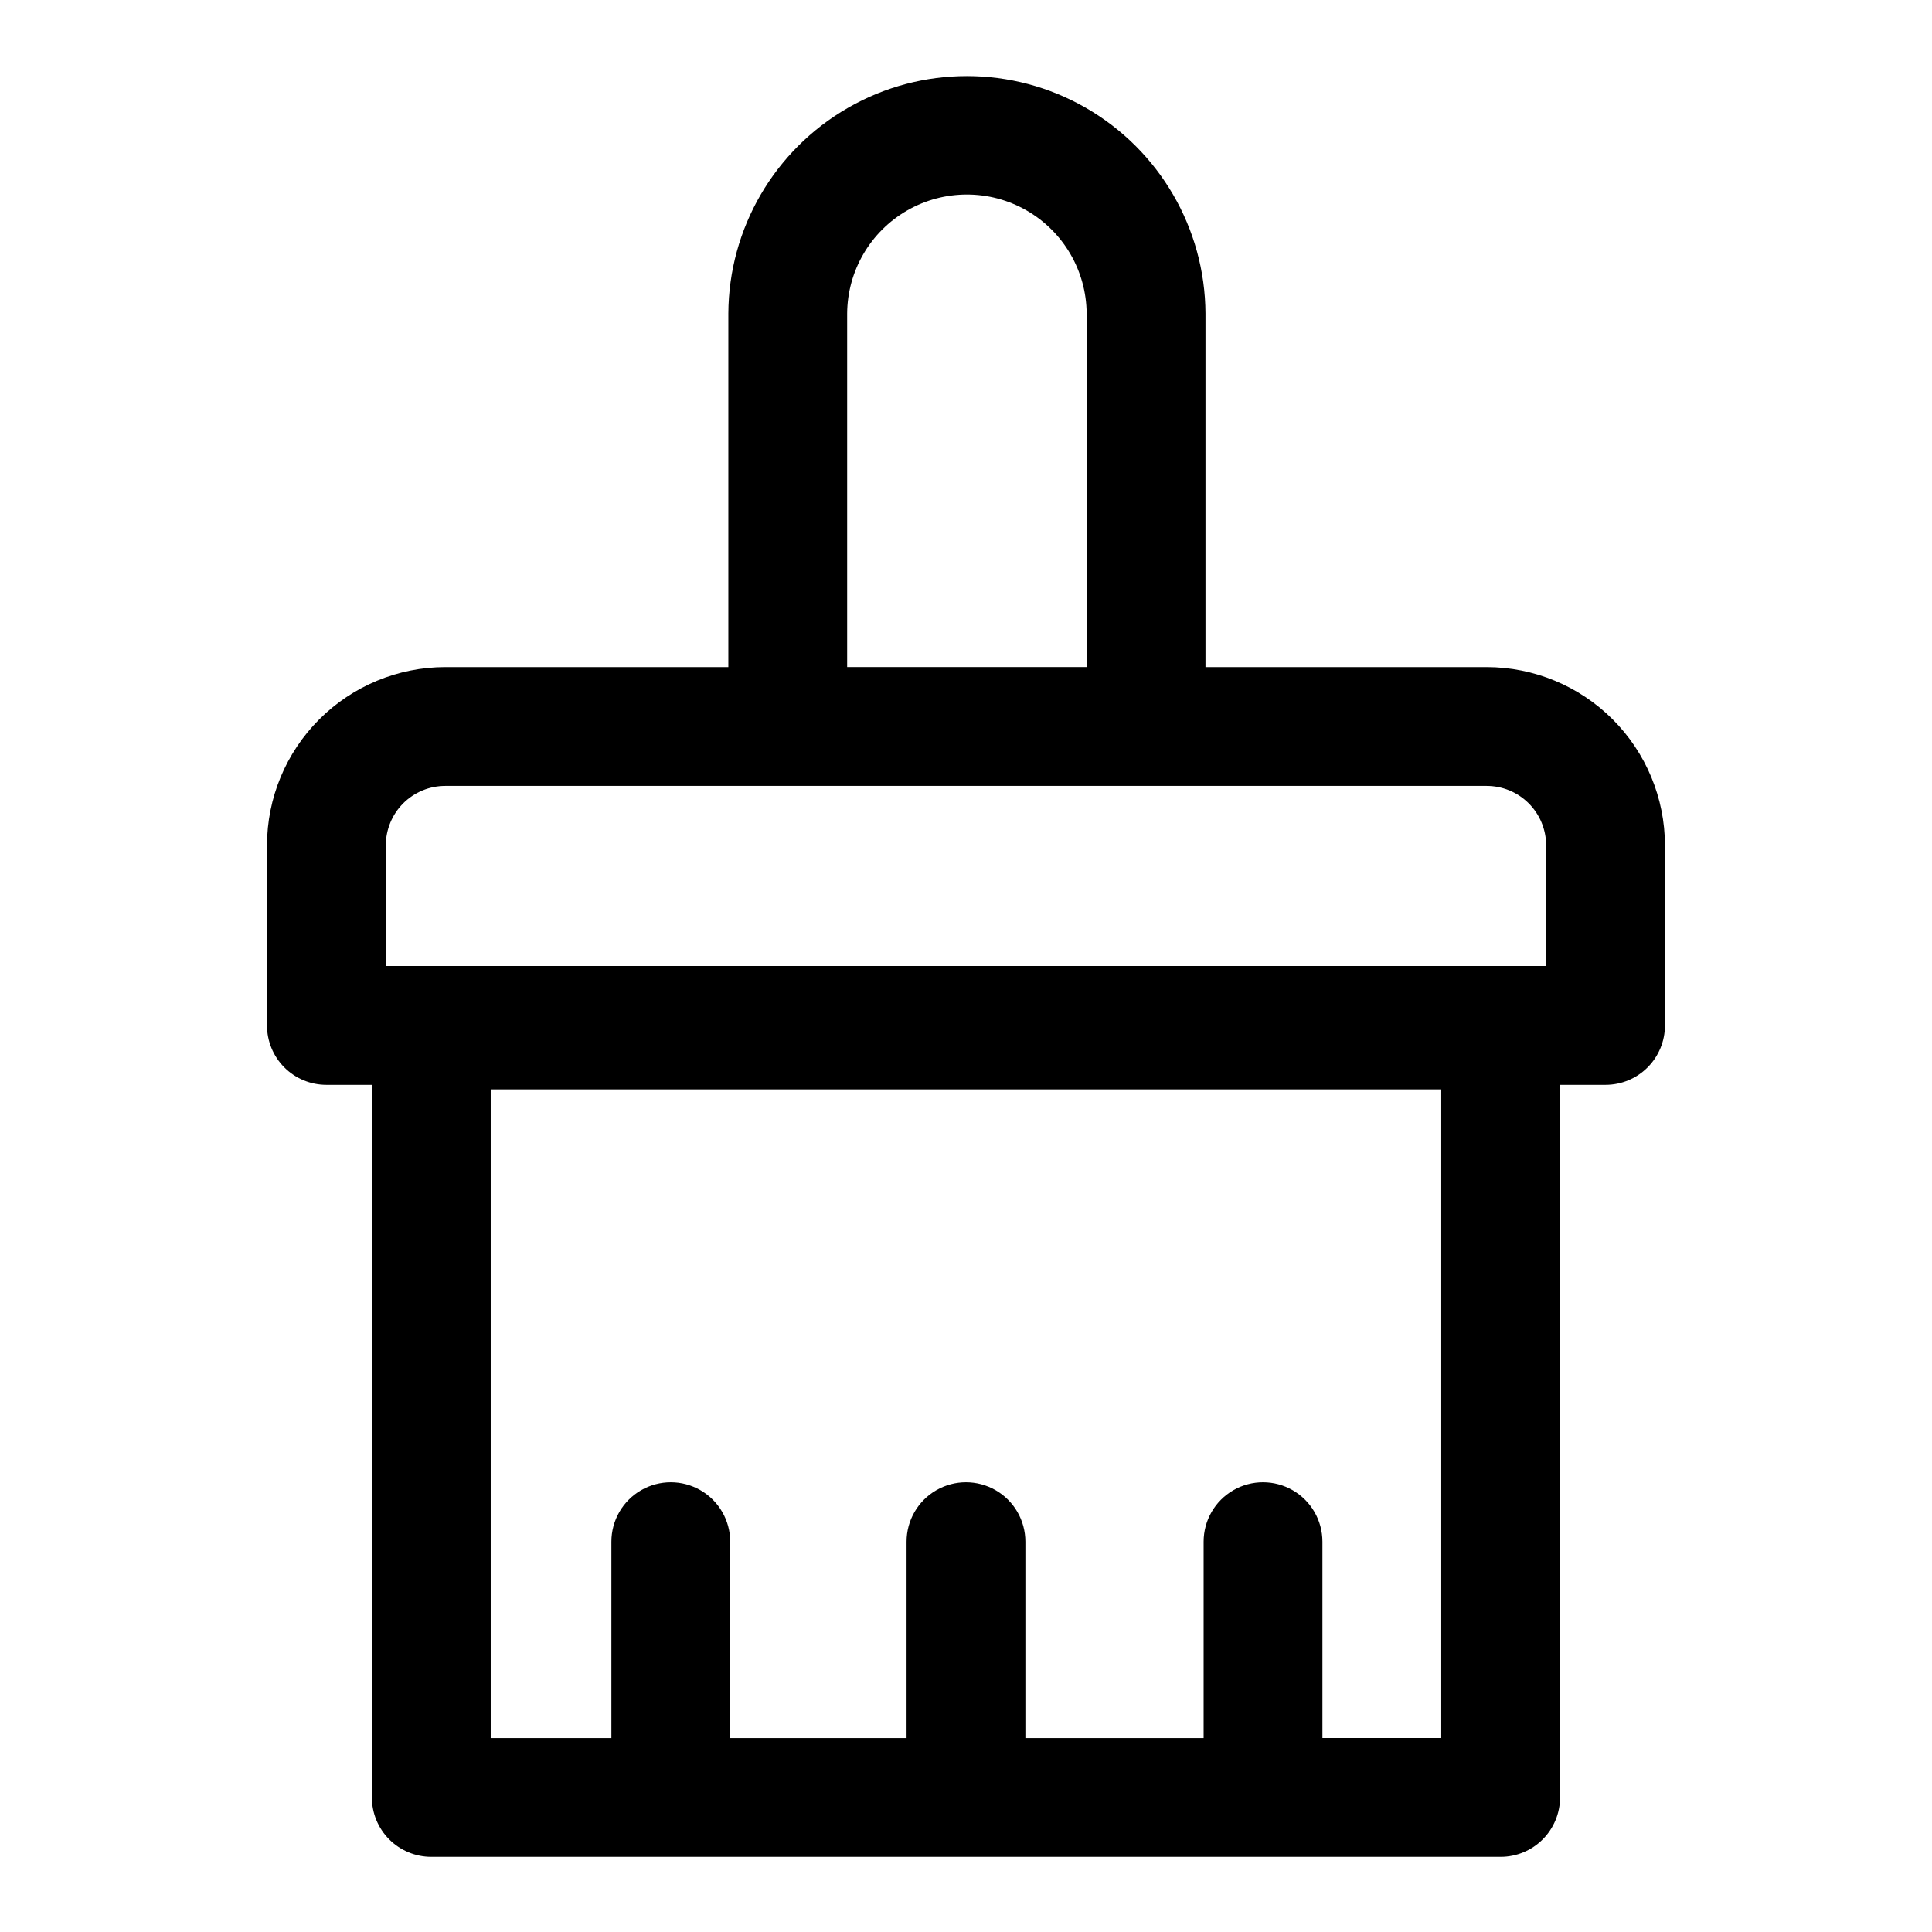 <?xml version="1.0" encoding="UTF-8"?>
<!-- Uploaded to: SVG Repo, www.svgrepo.com, Generator: SVG Repo Mixer Tools -->
<svg fill="#000000" width="800px" height="800px" version="1.1" viewBox="144 144 512 512" xmlns="http://www.w3.org/2000/svg">
 <path d="m538 320.79h-74.535v-93.727c-0.113-22.512-12.188-43.266-31.703-54.488-19.516-11.223-43.527-11.223-63.043 0-19.512 11.223-31.59 31.977-31.699 54.488v93.727h-75.031c-12.523 0.016-24.527 4.996-33.383 13.852s-13.836 20.859-13.848 33.383v47.723c0 4.176 1.656 8.18 4.609 11.133s6.957 4.613 11.133 4.613h12.055v188.85c0 4.172 1.656 8.18 4.609 11.133 2.953 2.949 6.957 4.609 11.133 4.609h283.39c4.176 0 8.18-1.66 11.133-4.609 2.953-2.953 4.609-6.961 4.609-11.133v-188.85h12.055c4.176 0 8.18-1.66 11.133-4.613s4.613-6.957 4.613-11.133v-47.723c-0.016-12.523-4.996-24.527-13.852-33.383s-20.859-13.836-33.383-13.852zm-12.055 283.81h-31.488v-52.035c0-5.625-3-10.824-7.871-13.637s-10.871-2.812-15.742 0-7.871 8.012-7.871 13.637v52.043h-47.234v-52.043c0-5.625-3-10.824-7.871-13.637s-10.875-2.812-15.746 0-7.871 8.012-7.871 13.637v52.043h-46.738v-52.043c0-5.625-3-10.824-7.871-13.637-4.871-2.812-10.875-2.812-15.746 0-4.871 2.812-7.871 8.012-7.871 13.637v52.043h-31.98v-171.91h251.9zm-157.44-377.54c0.078-11.285 6.144-21.676 15.93-27.297 9.785-5.617 21.82-5.617 31.605 0 9.789 5.621 15.852 16.012 15.934 27.297v93.727h-63.469zm-122.26 140.96c0.004-4.176 1.664-8.176 4.613-11.129 2.953-2.953 6.953-4.613 11.129-4.617h276.01c4.176 0.004 8.176 1.664 11.129 4.617 2.953 2.953 4.613 6.953 4.617 11.129v31.98h-307.5z"/>
</svg>